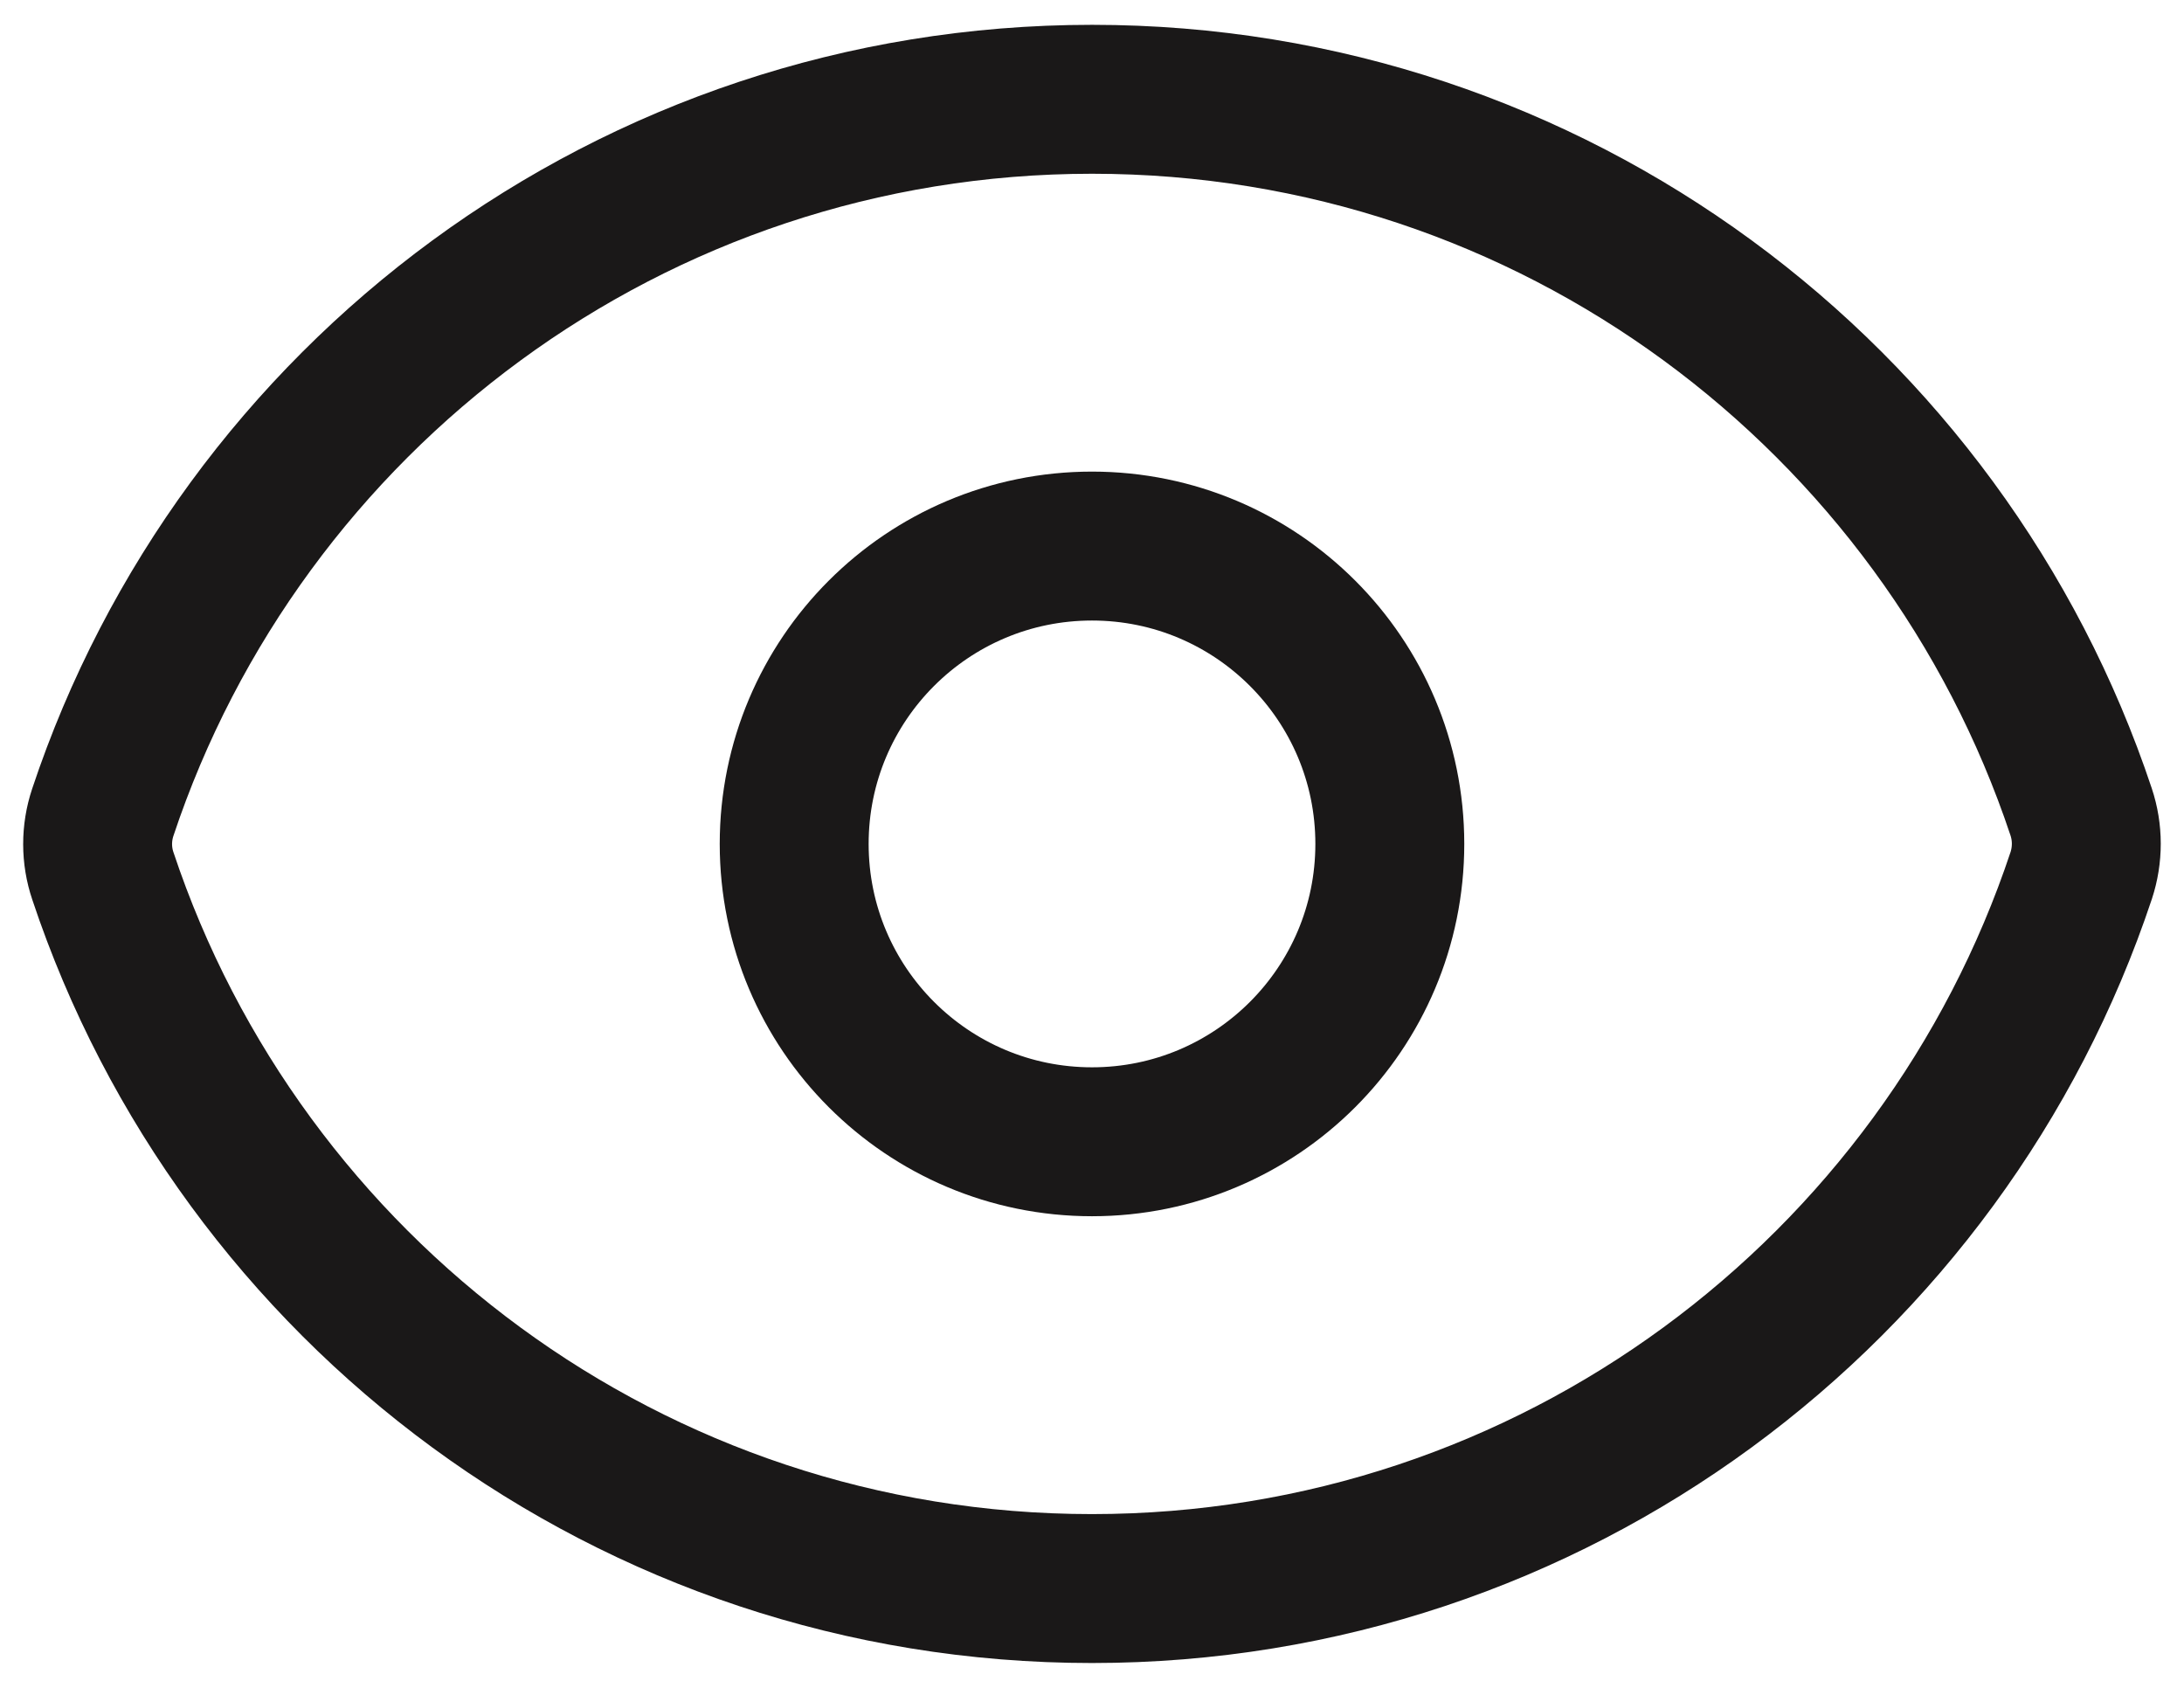 <svg width="22" height="17" viewBox="0 0 22 17" fill="none" xmlns="http://www.w3.org/2000/svg">
<path d="M1.036 8.822C0.966 8.615 0.966 8.391 1.035 8.183C2.424 4.01 6.361 1 11.001 1C15.639 1 19.574 4.007 20.964 8.178C21.033 8.385 21.033 8.609 20.965 8.817C19.576 12.99 15.639 16 10.999 16C6.361 16 2.426 12.993 1.036 8.822Z" stroke="#1A1818" stroke-width="1.5" stroke-linecap="round" stroke-linejoin="round"/>
<path d="M14 8.5C14 10.157 12.657 11.5 11 11.5C9.343 11.5 8 10.157 8 8.5C8 6.843 9.343 5.5 11 5.5C12.657 5.5 14 6.843 14 8.5Z" stroke="#1A1818" stroke-width="1.5" stroke-linecap="round" stroke-linejoin="round"/>
</svg>
